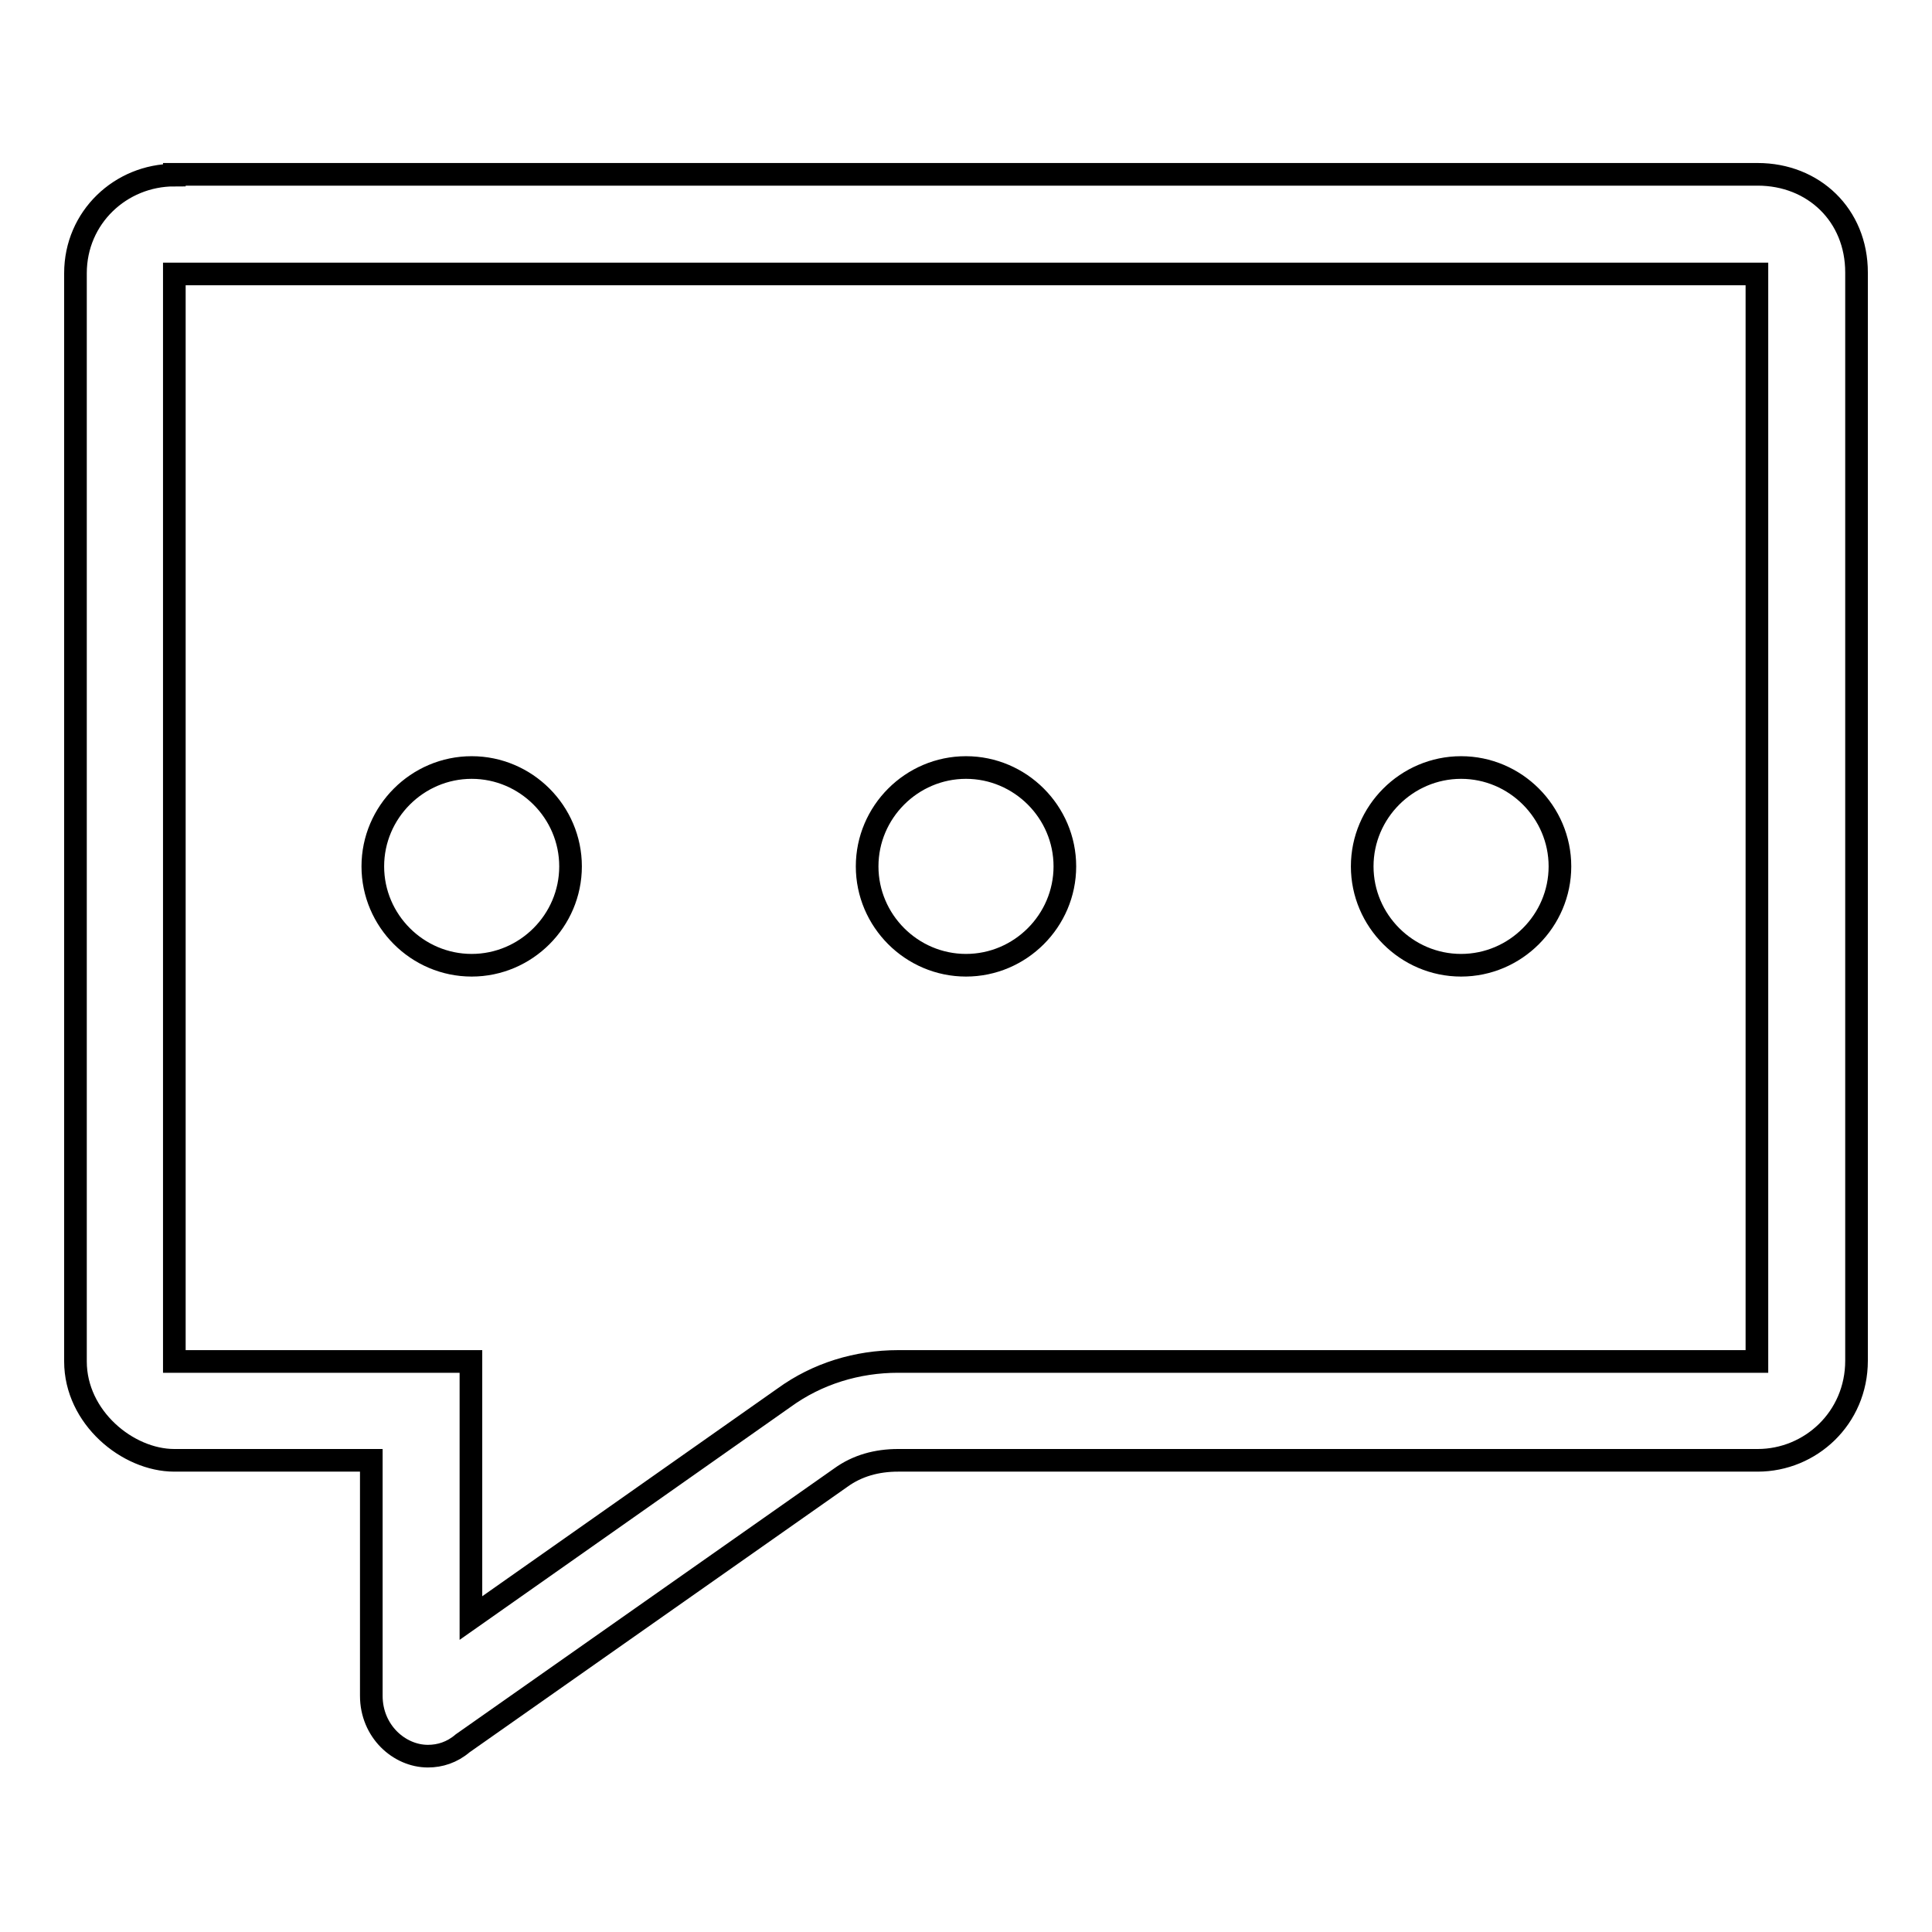 <?xml version="1.0" encoding="utf-8"?>
<!-- Svg Vector Icons : http://www.onlinewebfonts.com/icon -->
<!DOCTYPE svg PUBLIC "-//W3C//DTD SVG 1.1//EN" "http://www.w3.org/Graphics/SVG/1.1/DTD/svg11.dtd">
<svg version="1.1" xmlns="http://www.w3.org/2000/svg" xmlns:xlink="http://www.w3.org/1999/xlink" x="0px" y="0px" viewBox="0 0 256 256" enable-background="new 0 0 256 256" xml:space="preserve">
<g><g><path stroke-width="3" fill-opacity="0" stroke="#000000"  d="M232.8,36.3v144.1H119c-5.4,0-10.7,1.6-15.1,4.8l-41.5,29.2v-20.9v-13.1H49.3H23.1c0-26.1,0-144.1,0-144.1L232.8,36.3L232.8,36.3z M23.1,23.2C16,23.2,10,28.8,10,36.2c0,0,0,117.9,0,144.2c0,7.4,6.9,13.1,13.1,13.1h26.1v31.2c0,4.7,3.7,8,7.5,8c1.6,0,3.2-0.5,4.6-1.7l50.1-35.2c2.2-1.6,4.8-2.3,7.6-2.3h113.9c7,0,13.1-5.6,13.1-13.2V36.1c0-7.6-5.7-13-13.1-13H23.1z"/><path stroke-width="3" fill-opacity="0" stroke="#000000"  d="M75.6,114.8c0,7.2-5.9,13.1-13.1,13.1s-13.1-5.9-13.1-13.1c0-7.2,5.9-13.1,13.1-13.1S75.6,107.6,75.6,114.8z"/><path stroke-width="3" fill-opacity="0" stroke="#000000"  d="M141.1,114.8c0,7.2-5.9,13.1-13.1,13.1c-7.2,0-13.1-5.9-13.1-13.1c0-7.2,5.9-13.1,13.1-13.1C135.2,101.7,141.1,107.6,141.1,114.8z"/><path stroke-width="3" fill-opacity="0" stroke="#000000"  d="M206.7,114.8c0,7.2-5.9,13.1-13.1,13.1s-13.1-5.9-13.1-13.1c0-7.2,5.9-13.1,13.1-13.1S206.7,107.6,206.7,114.8z"/></g></g>
</svg>
